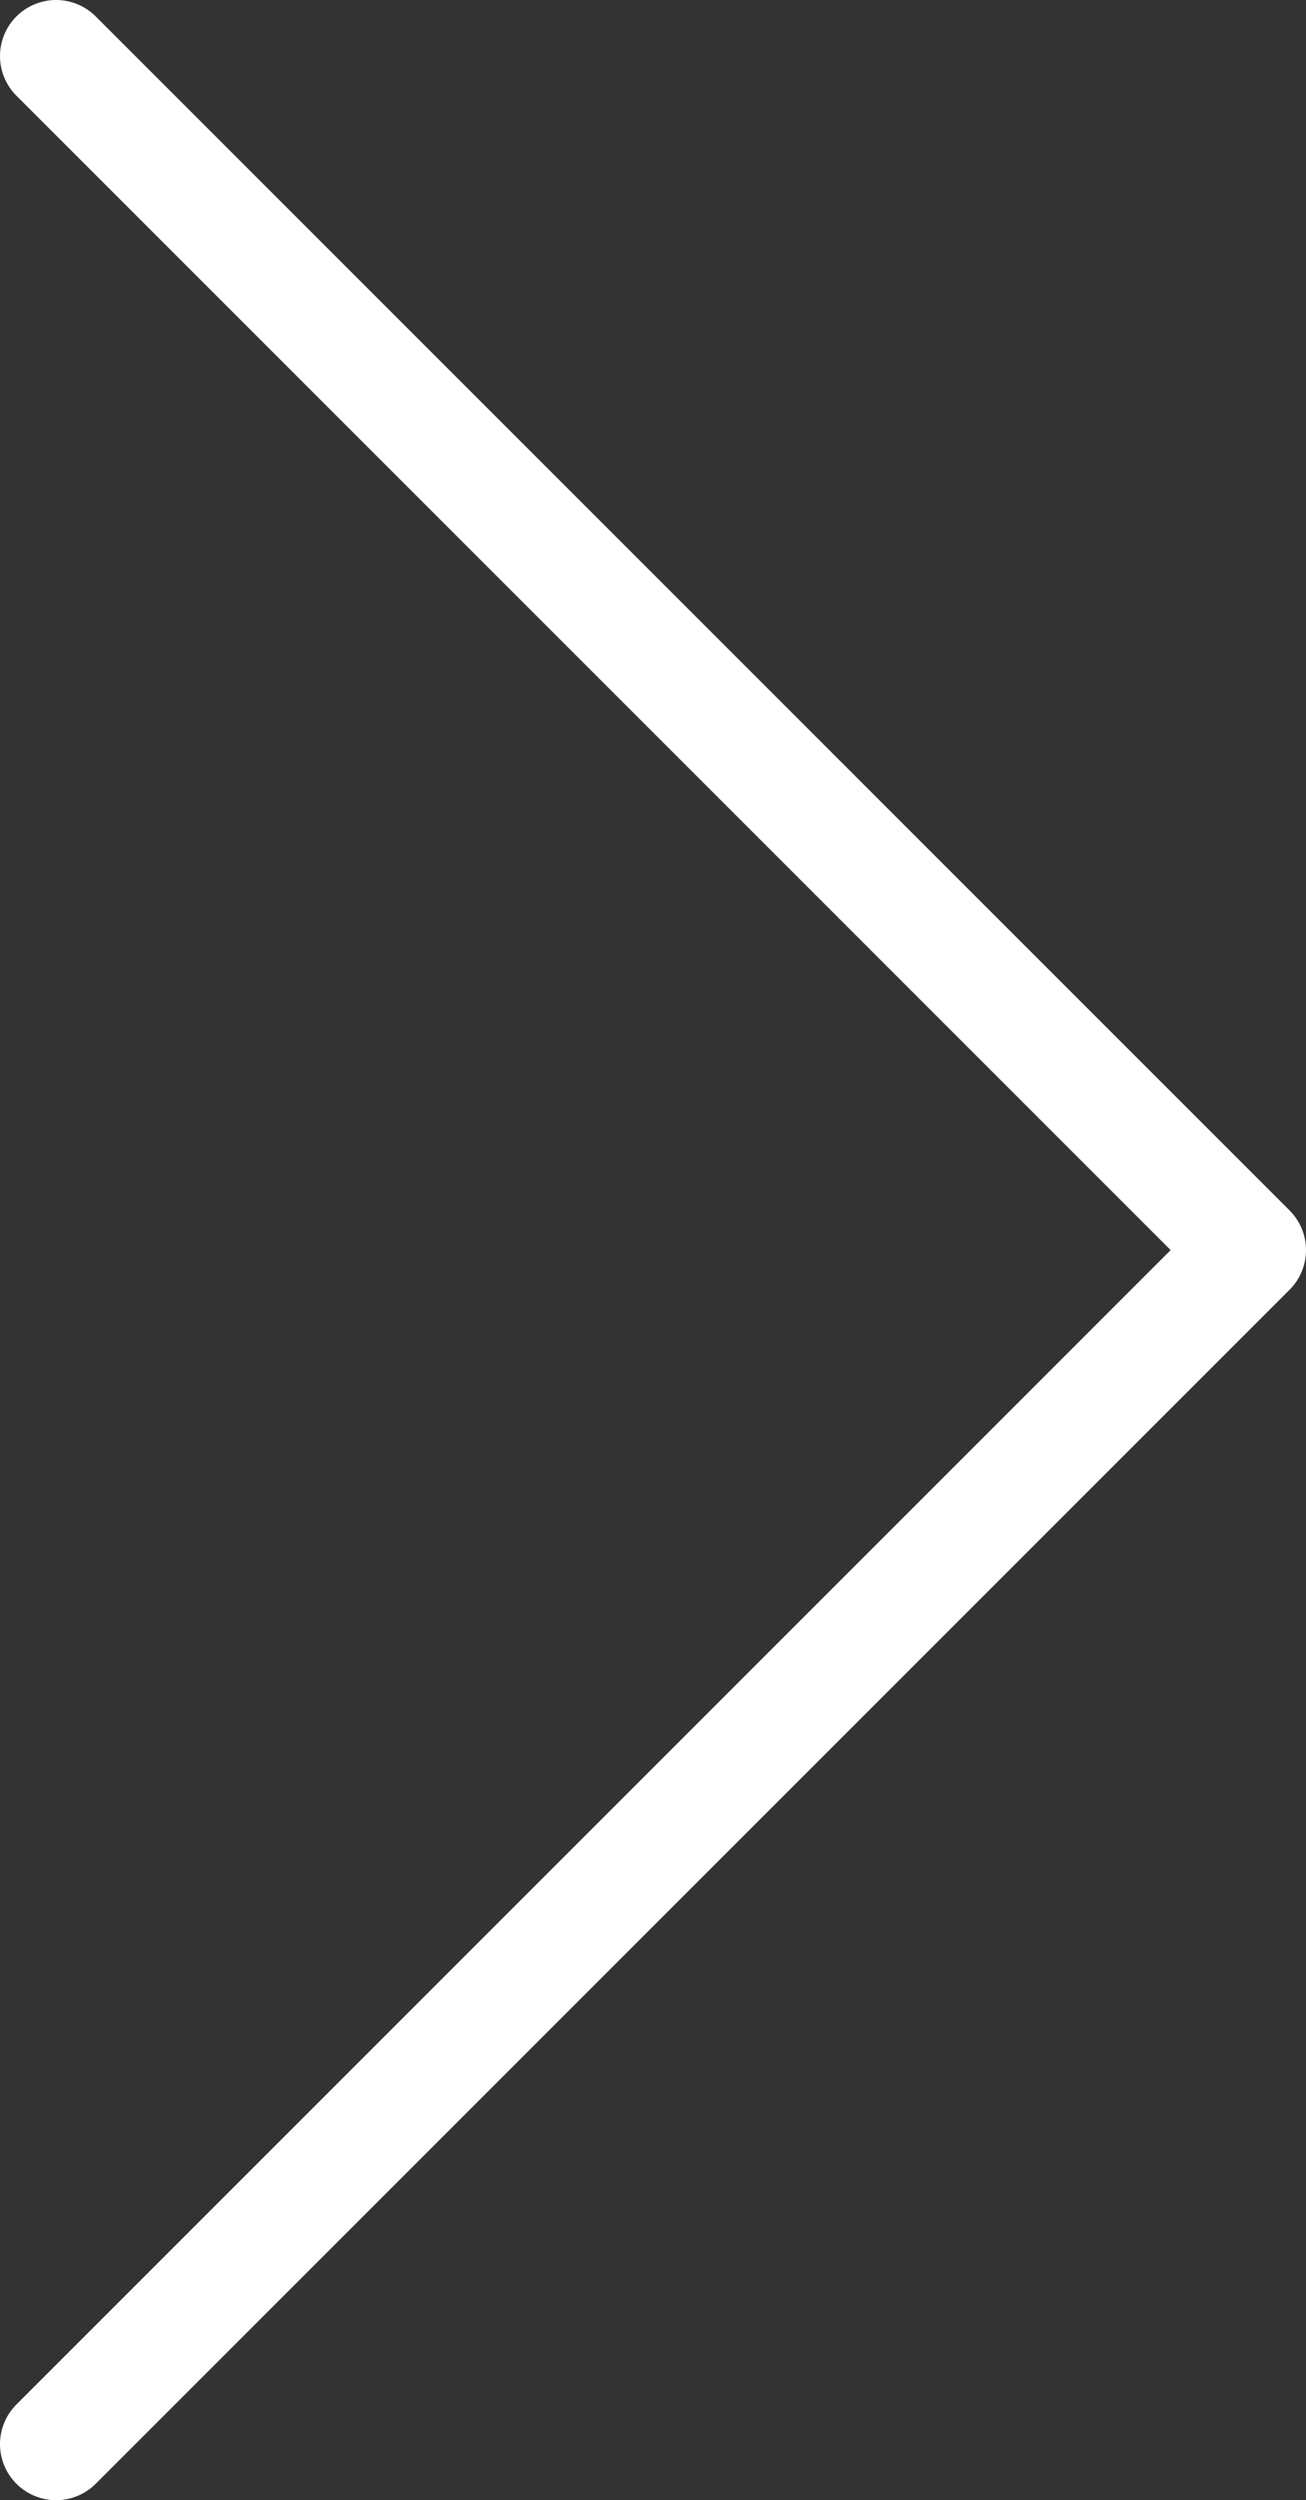 <?xml version="1.0" encoding="utf-8"?>
<!-- Generator: Adobe Illustrator 16.0.0, SVG Export Plug-In . SVG Version: 6.00 Build 0)  -->
<!DOCTYPE svg PUBLIC "-//W3C//DTD SVG 1.1//EN" "http://www.w3.org/Graphics/SVG/1.1/DTD/svg11.dtd">
<svg version="1.1" id="Ebene_2" xmlns="http://www.w3.org/2000/svg" xmlns:xlink="http://www.w3.org/1999/xlink" x="0px" y="0px"
	 width="11.648px" height="22.296px" viewBox="0 0 11.648 22.296" enable-background="new 0 0 11.648 22.296" xml:space="preserve">
<rect x="0" y="0" width="11.648" height="22.296" fill="#333333" stroke="none"/>
<polyline fill="none" stroke="#FFFFFF" stroke-linecap="round" stroke-linejoin="round" stroke-miterlimit="10" points="0.5,0.5 
	11.148,11.148 0.5,21.796 "/>
</svg>
